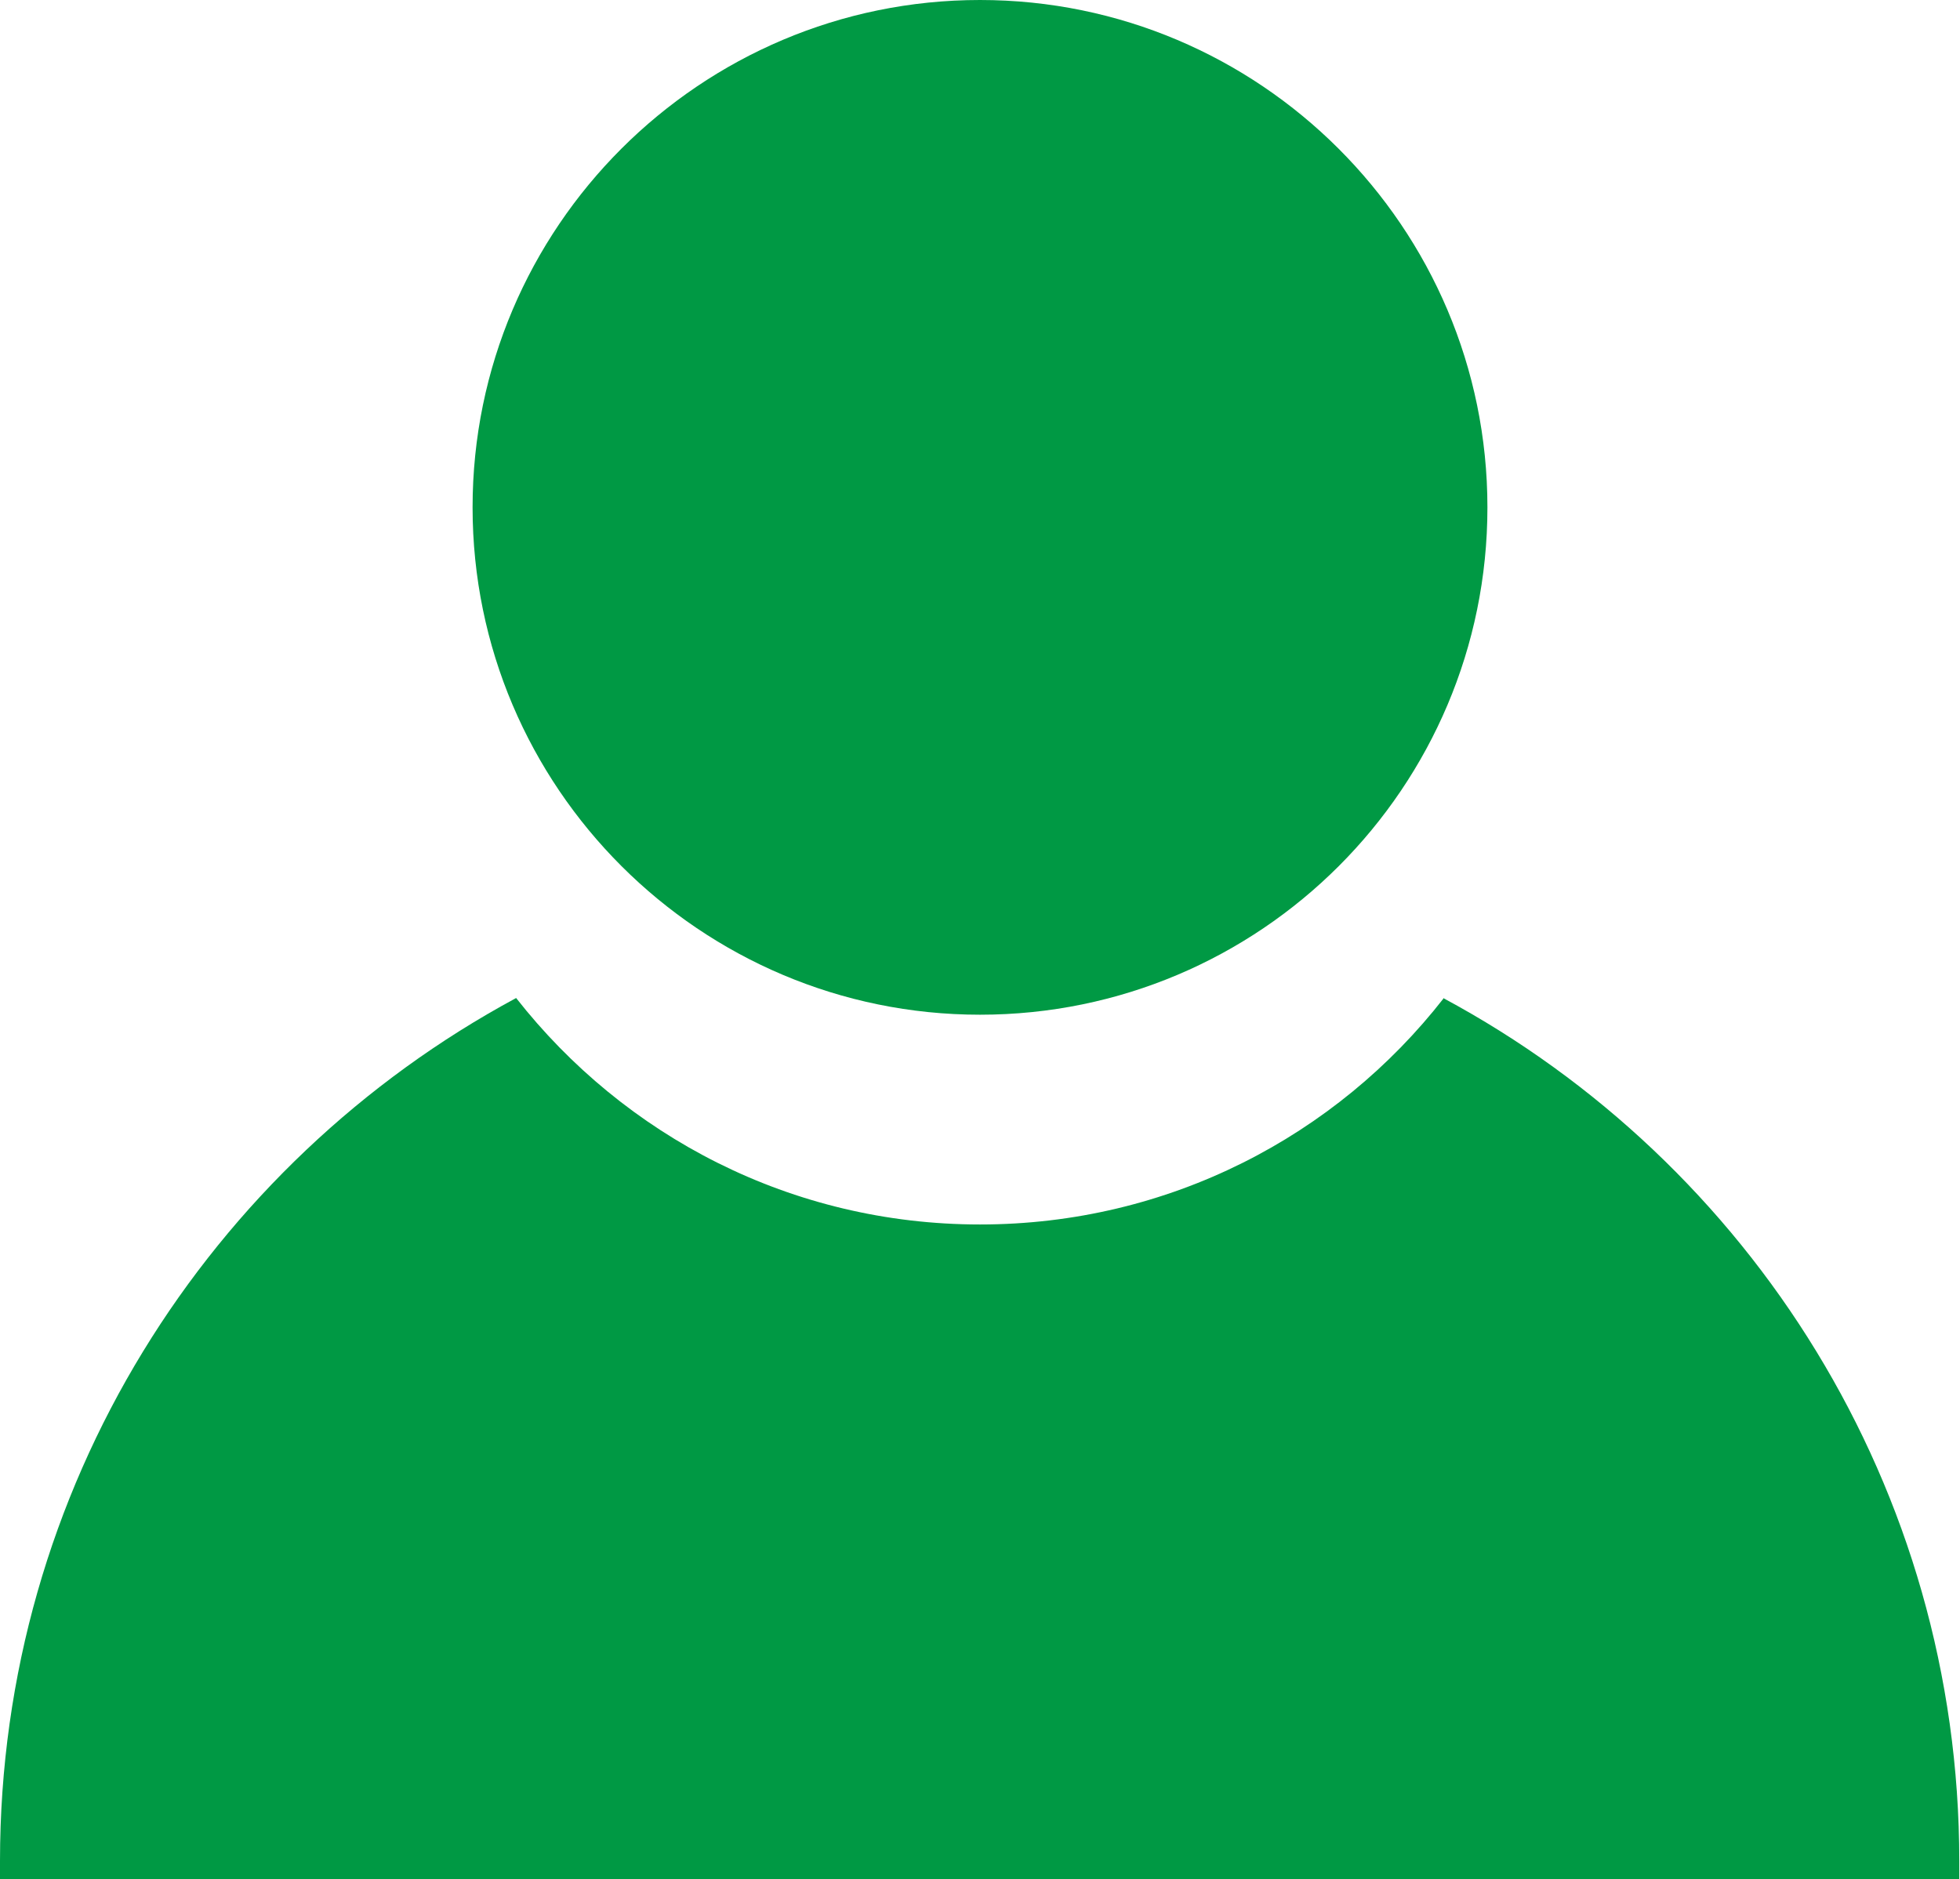 <?xml version="1.0" encoding="UTF-8"?><svg id="_レイヤー_2" xmlns="http://www.w3.org/2000/svg" viewBox="0 0 27 25.89"><defs><style>.cls-1{fill:#094;stroke-width:0px;}</style></defs><g id="_レイヤー_3"><path class="cls-1" d="M19.89,13.75c-1.48,1.9-3.79,3.12-6.39,3.12s-4.9-1.22-6.39-3.12C2.88,16.03,0,20.5,0,25.64c0,.08,0,.16,0,.25h26.99c0-.08,0-.16,0-.25,0-5.14-2.88-9.62-7.11-11.89Z"/><path class="cls-1" d="M13.5,13.98c-3.85,0-6.99-3.13-6.99-6.99S9.65,0,13.5,0s6.99,3.13,6.99,6.99-3.13,6.99-6.99,6.99Z"/></g></svg>